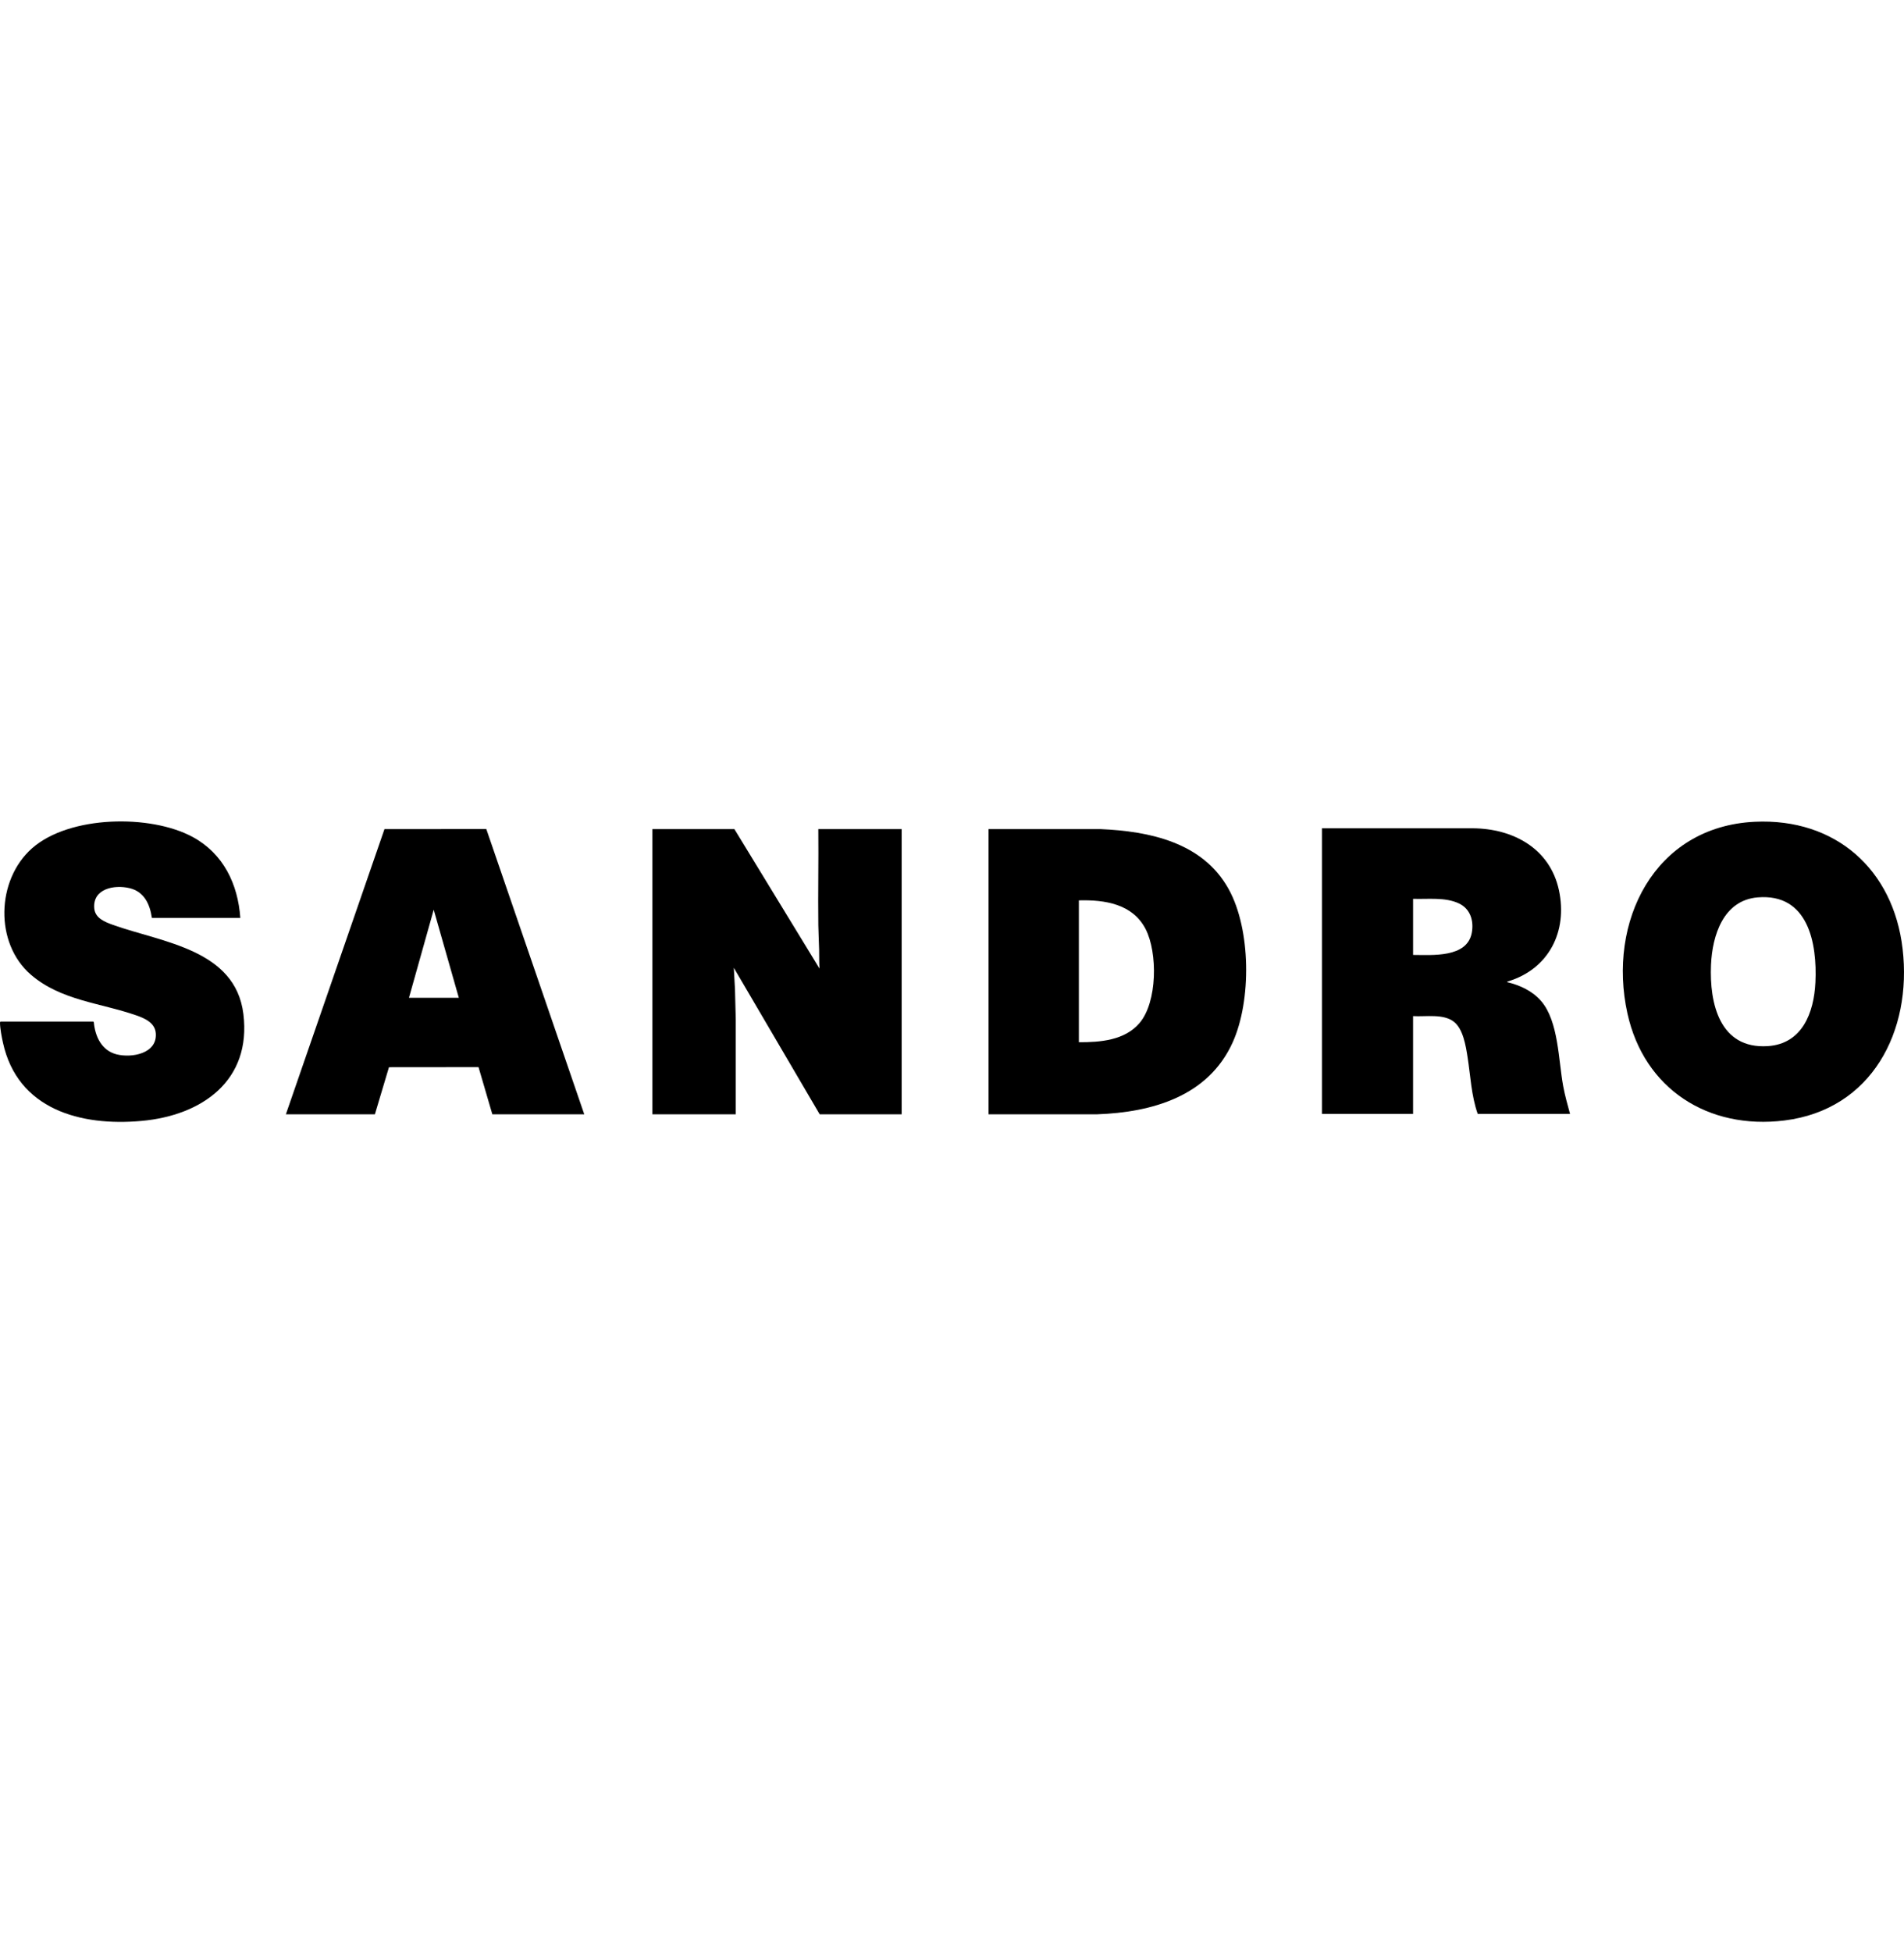 <?xml version="1.0" encoding="UTF-8"?>
<svg xmlns="http://www.w3.org/2000/svg" width="160" height="164" viewBox="0 0 160 164" fill="none">
  <g clip-path="url(#clip0_15052_31042)">
    <path d="M61.713 69.643L68.865 81.36C68.828 80.831 68.846 80.303 68.834 79.771C68.819 79.091 68.775 78.392 68.766 77.712C68.732 75.023 68.794 72.331 68.766 69.643H75.77V93.601H68.881L61.665 81.295L61.764 83.109L61.828 85.63V93.601H54.823V69.643H61.712H61.713Z" fill="black"></path>
    <path d="M83.07 93.601V69.643H92.448C96.612 69.82 101.076 70.76 103.248 74.682C105.122 78.066 105.171 84.032 103.597 87.536C101.553 92.088 96.83 93.437 92.185 93.602H83.068L83.07 93.601ZM90.663 87.546C92.46 87.553 94.505 87.395 95.752 85.943C97.263 84.186 97.295 80.021 96.265 78.032C95.174 75.927 92.835 75.571 90.662 75.631V87.544L90.663 87.546Z" fill="black"></path>
    <path d="M111.087 69.576H123.738C127.152 69.59 130.249 71.27 131.004 74.781C131.749 78.249 130.147 81.405 126.715 82.439C126.667 82.454 126.657 82.418 126.666 82.505C127.735 82.756 128.785 83.249 129.512 84.094C130.97 85.784 130.961 89.062 131.357 91.218C131.503 92.015 131.724 92.789 131.935 93.568H124.178C123.636 92.03 123.573 90.379 123.322 88.779C123.177 87.854 122.953 86.437 122.179 85.83C121.292 85.133 119.802 85.417 118.745 85.353V93.568H111.087V69.576ZM118.746 80.214C120.351 80.217 123.286 80.474 123.679 78.355C123.865 77.35 123.561 76.343 122.598 75.888C121.442 75.342 119.989 75.545 118.746 75.501V80.214Z" fill="black"></path>
    <path d="M147.444 69.03C154.238 68.701 159.106 73.027 159.884 79.71C160.689 86.622 157.294 93.21 149.951 94.121C143.549 94.913 138.163 91.485 136.759 85.13C135.062 77.454 138.984 69.441 147.444 69.03ZM147.705 75.38C144.817 75.622 143.89 78.572 143.782 81.048C143.642 84.292 144.511 88.129 148.545 87.874C151.452 87.689 152.434 85.064 152.555 82.522C152.713 79.203 151.941 75.026 147.705 75.38Z" fill="black"></path>
    <path d="M20.195 77.105H12.765C12.594 75.949 12.12 74.903 10.893 74.606C9.617 74.298 7.775 74.639 7.92 76.304C7.992 77.134 8.832 77.454 9.508 77.695C13.633 79.167 19.781 79.743 20.453 85.178C21.144 90.773 16.972 93.697 11.899 94.157C6.768 94.624 1.476 93.195 0.247 87.578C0.145 87.116 0.003 86.384 0 85.923C0 85.886 0.018 85.811 0.05 85.811H7.84L7.883 85.866C7.993 87.069 8.543 88.247 9.799 88.565C11.072 88.885 13.211 88.507 13.095 86.808C13.033 85.916 12.179 85.544 11.441 85.287C8.46 84.246 5.116 84.044 2.604 81.882C-0.472 79.235 -0.313 73.918 2.686 71.262C5.814 68.491 12.649 68.377 16.204 70.313C18.767 71.708 19.994 74.254 20.195 77.105Z" fill="black"></path>
    <path d="M24.024 93.601L32.309 69.646L40.866 69.64L49.097 93.601H41.373L40.212 89.638L32.687 89.645L31.504 93.601H24.024ZM38.557 83.815L36.446 76.418L34.367 83.815H38.557Z" fill="black"></path>
  </g>
  <defs>
    <clipPath id="clip0_15052_31042">
      <rect width="160" height="164" fill="white"></rect>
    </clipPath>
  </defs>
</svg>
